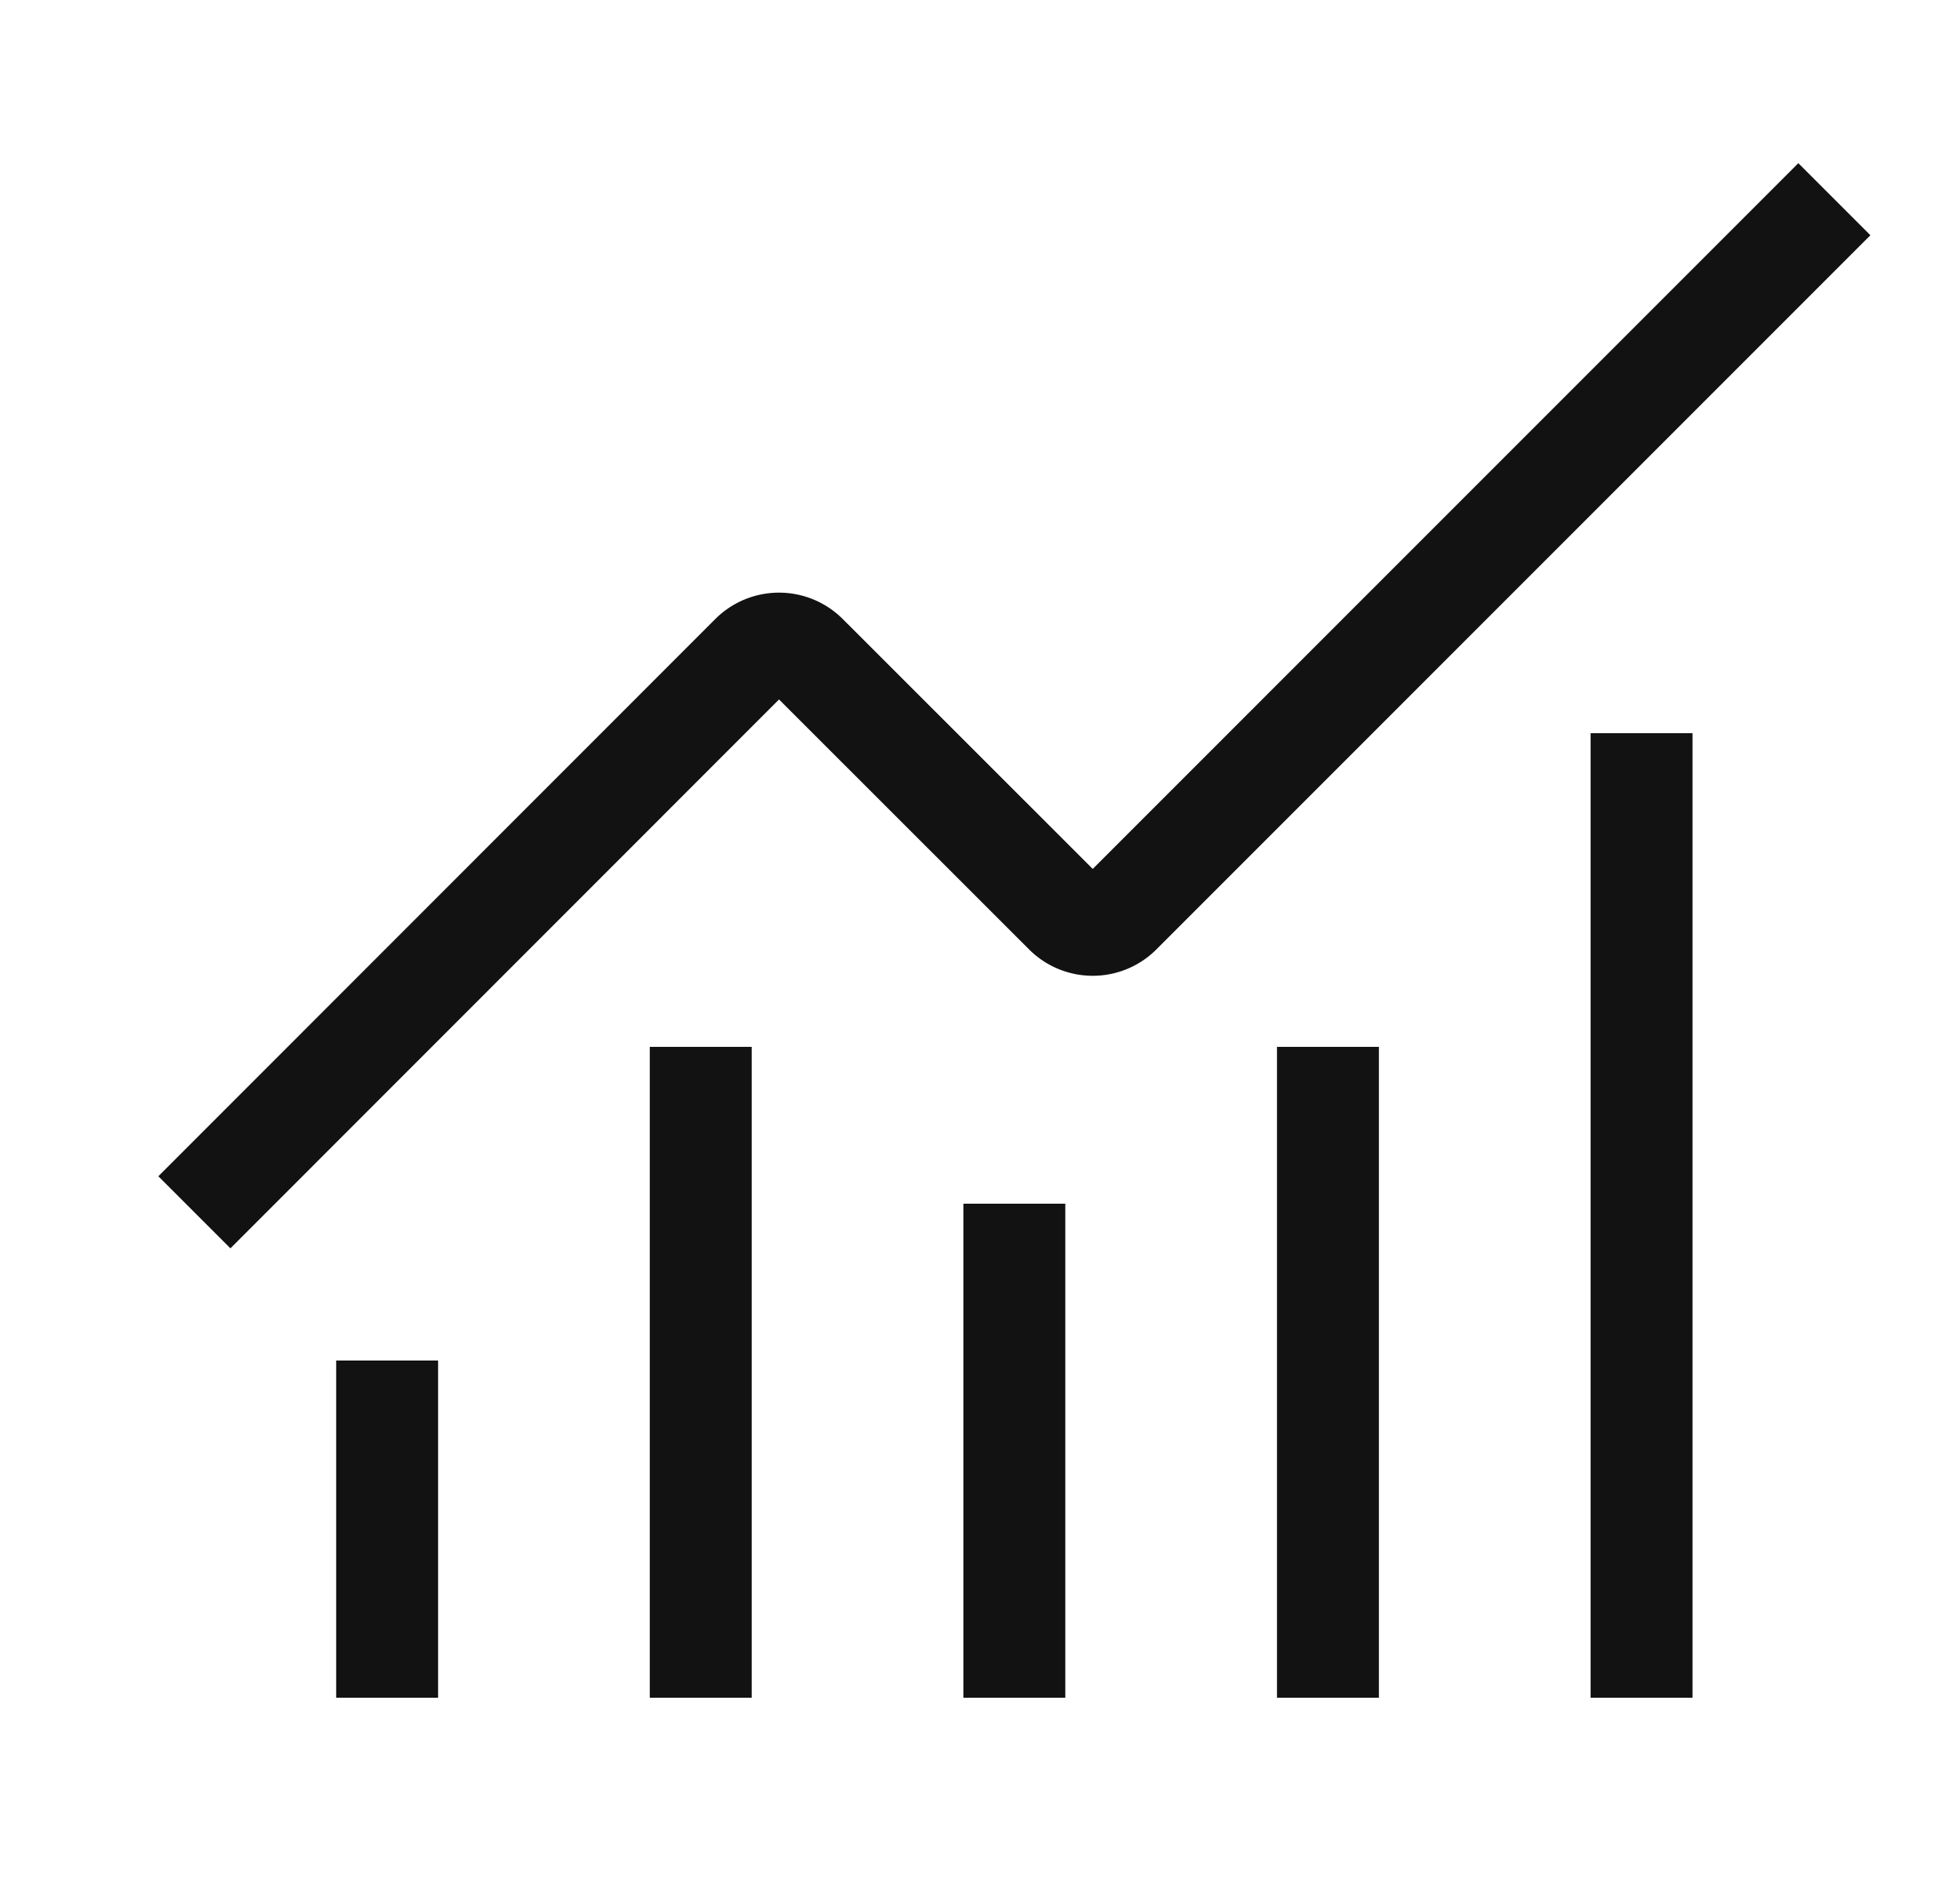 <svg xmlns="http://www.w3.org/2000/svg" width="25" height="24" fill="none"><path stroke="#121212" stroke-linecap="square" stroke-width="1.3" d="M12.938 16v5M16.938 14v7M20.938 10v11M22.938 3l-8.646 8.646a.498.498 0 0 1-.708 0L10.29 8.354a.5.5 0 0 0-.707 0L2.939 15M4.938 18v3M8.938 14v7"/></svg>